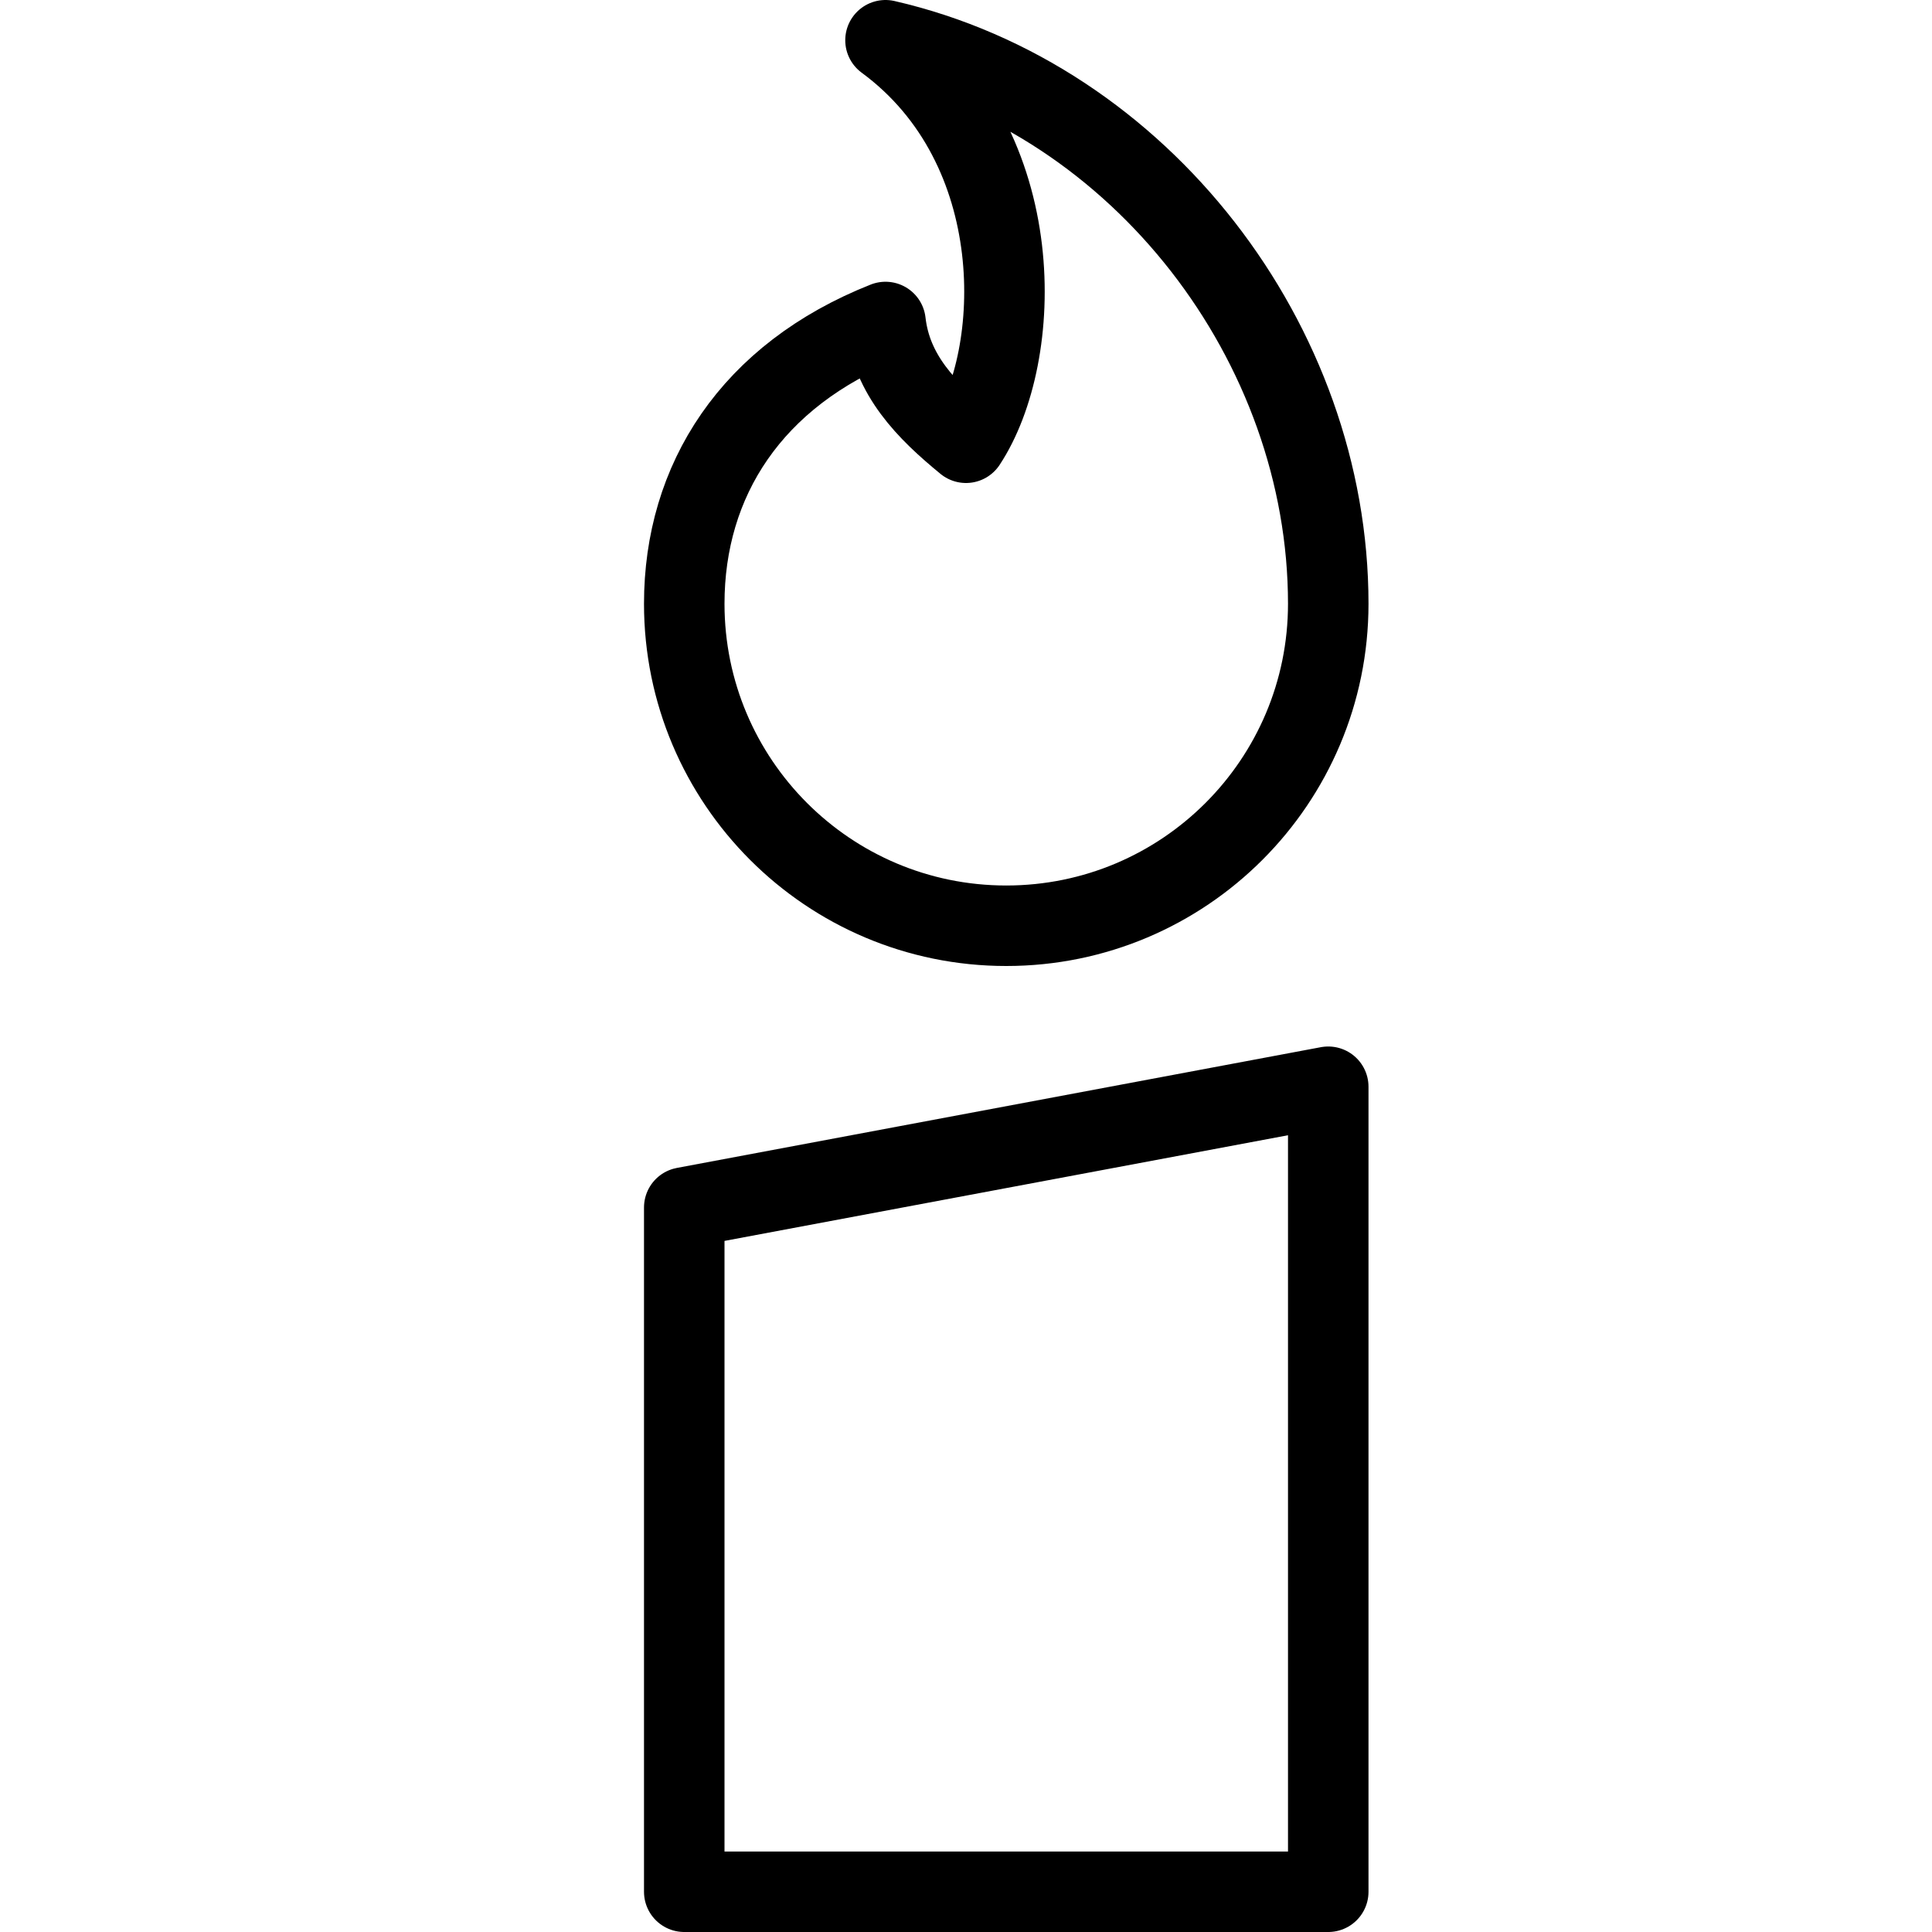 <?xml version="1.0" encoding="utf-8"?>
<!-- Generator: Adobe Illustrator 16.0.3, SVG Export Plug-In . SVG Version: 6.00 Build 0)  -->
<!DOCTYPE svg PUBLIC "-//W3C//DTD SVG 1.1//EN" "http://www.w3.org/Graphics/SVG/1.1/DTD/svg11.dtd">
<svg version="1.1" xmlns="http://www.w3.org/2000/svg" xmlns:xlink="http://www.w3.org/1999/xlink" x="0px" y="0px" width="24px"
	 height="24px" viewBox="0 0 24 24" enable-background="new 0 0 24 24" xml:space="preserve">
<g id="Outline_Icons">
	<g>
		<polygon fill="none" stroke="#000000" stroke-linecap="round" stroke-linejoin="round" stroke-miterlimit="10" points="16.5,23.5 
			8.5,23.5 8.5,15 16.5,13.5 		"/>
		<path fill="none" stroke="#000000" stroke-linejoin="round" stroke-miterlimit="10" d="M11,0.5c1.813,1.334,1.712,3.922,1,5
			c-0.489-0.401-0.925-0.839-1-1.5C9.331,4.661,8.5,5.969,8.5,7.5c0,2.209,1.791,4,4,4s4-1.791,4-4C16.5,4.272,14.176,1.23,11,0.5z"
			/>
	</g>
</g>
<g id="invisible_shape">
	<rect fill="none" width="24" height="24"/>
</g>
</svg>
